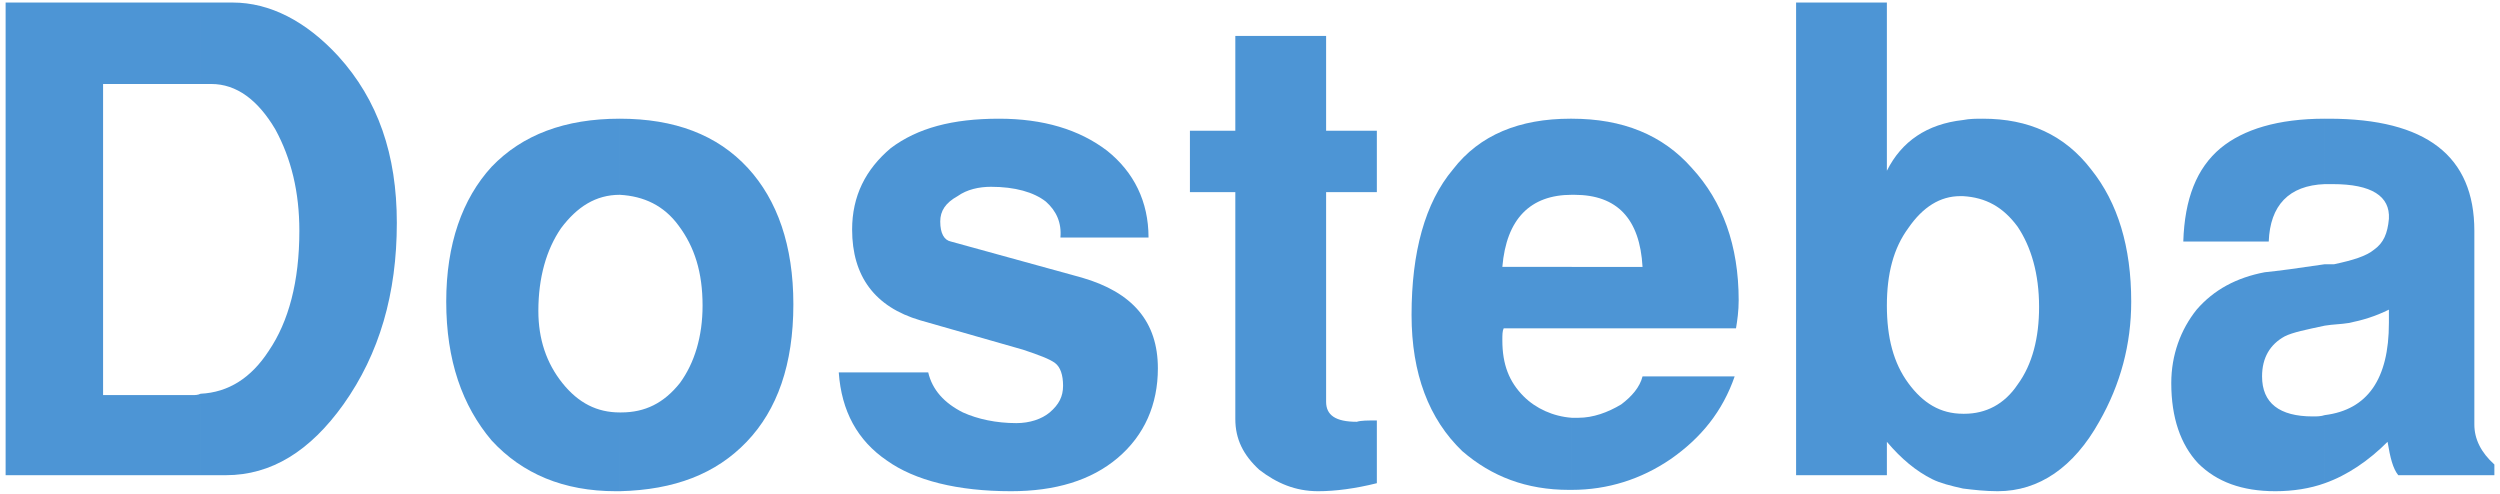<?xml version="1.0" encoding="utf-8"?>
<!DOCTYPE svg PUBLIC "-//W3C//DTD SVG 1.1//EN" "http://www.w3.org/Graphics/SVG/1.1/DTD/svg11.dtd">
<svg xmlns="http://www.w3.org/2000/svg" xmlns:xlink="http://www.w3.org/1999/xlink" version="1.1" id="Ebene_1" x="0px" y="0px" width="400" height="79" viewBox="0 0 512 101" enable-background="new 0 0 512 101" xml:space="preserve">
<g>
	<path fill-rule="evenodd" clip-rule="evenodd" fill="#4D95D5" d="M41.073,97.259H1.15V0.46h39.923v16.68H21.111v63.712h18.321   c0.547,0,1.094,0,1.641-0.272V97.259 M81.27,45.578c0,14.493-3.555,26.796-10.938,37.188c-6.836,9.571-14.767,14.493-24.063,14.493   h-5.195v-16.68c5.742-0.274,10.392-3.282,13.945-8.75c4.103-6.017,6.29-14.219,6.29-24.61c0-7.93-1.641-14.766-4.922-20.782   c-3.555-6.016-7.93-9.297-13.126-9.297h-2.188V0.46h6.563c7.657,0,15.04,3.828,21.603,10.938   C77.441,20.421,81.27,31.632,81.27,45.578z"/>
	<path fill-rule="evenodd" clip-rule="evenodd" fill="#4D95D5" d="M126.935,100.54h-0.82c-10.664,0-19.141-3.555-25.43-10.392   c-6.016-7.108-9.297-16.407-9.297-28.438c0-11.757,3.281-21.054,9.297-27.617c6.289-6.562,15.039-9.844,26.25-9.844v15.587   c-4.922,0-8.75,2.461-12.031,6.836c-3.008,4.375-4.648,10.116-4.648,16.952c0,5.744,1.641,10.664,4.922,14.767   c3.282,4.103,7.11,6.017,11.758,6.017V100.54 M162.482,62.258c0,12.305-3.281,21.603-9.569,28.165   c-6.29,6.563-14.767,9.844-25.979,10.117V84.407h0.274c4.922,0,8.75-1.914,12.03-6.017c3.009-4.103,4.649-9.569,4.649-15.86   c0-6.836-1.641-12.03-4.922-16.405c-3.008-4.103-7.11-6.017-12.032-6.289V24.249c11.212,0,19.962,3.282,26.251,10.118   C159.201,40.929,162.482,50.227,162.482,62.258z"/>
	<path fill-rule="evenodd" clip-rule="evenodd" fill="#4D95D5" d="M237.133,75.384c0,7.383-2.734,13.672-8.203,18.32   s-12.853,6.836-21.876,6.836c-10.938,0-19.688-2.188-25.43-6.289c-6.017-4.102-9.298-10.117-9.845-18.047h18.321   c0.82,3.555,3.281,6.289,7.109,8.203c3.008,1.367,6.836,2.188,10.938,2.188c2.734,0,5.195-0.82,6.836-2.188   c1.914-1.641,2.735-3.281,2.735-5.469s-0.547-3.828-1.642-4.648c-1.094-0.82-3.28-1.641-6.563-2.734L188.46,65.54   c-9.297-2.734-13.946-9.024-13.946-18.594c0-6.837,2.735-12.306,7.93-16.681c5.47-4.102,12.579-6.016,22.149-6.016   c9.023,0,16.407,2.188,22.148,6.563c5.47,4.375,8.478,10.392,8.478,17.774h-18.047c0.272-3.008-0.821-5.469-3.008-7.383   c-2.462-1.915-6.29-3.008-11.212-3.008c-2.461,0-4.922,0.547-6.836,1.913c-2.462,1.367-3.555,3.009-3.555,5.195   c0,2.461,0.82,3.828,2.188,4.103l26.798,7.383C231.937,59.798,237.133,65.813,237.133,75.384"/>
	<path fill-rule="evenodd" clip-rule="evenodd" fill="#4D95D5" d="M281.978,98.899c-4.375,1.094-8.477,1.641-12.031,1.641   c-4.648,0-8.477-1.641-12.031-4.375c-3.281-3.008-4.922-6.289-4.922-10.391V39.289h-9.297V26.711h9.297V7.296h18.594v19.415h10.391   v12.578h-10.391V82.22c0,2.734,1.914,4.102,6.289,4.102c0.821-0.273,2.188-0.273,4.102-0.273V98.899"/>
	<path fill-rule="evenodd" clip-rule="evenodd" fill="#4D95D5" d="M321.9,67.18h-13.945c-0.274,0.547-0.274,1.368-0.274,2.461   c0,4.922,1.368,8.478,4.375,11.485c2.462,2.461,6.017,4.102,9.845,4.375v14.766c-0.273,0-0.547,0-0.547,0   c-8.75,0-15.859-2.734-21.876-7.93c-6.836-6.563-10.391-15.86-10.391-27.891c0-12.853,2.735-22.97,8.477-29.806   c5.47-7.109,13.673-10.391,24.063-10.391h0.273v15.586c-8.477,0-13.398,4.922-14.22,14.766h14.22V67.18 M321.9,85.501   c0.547,0,1.094,0,1.367,0c3.008,0,6.017-1.094,8.75-2.734c2.188-1.641,3.828-3.555,4.375-5.743h18.868   c-2.461,7.11-6.837,12.579-13.126,16.954c-6.015,4.102-12.851,6.289-20.234,6.289V85.501z M356.081,61.438   c0,2.188-0.273,4.103-0.547,5.742H321.9V54.602h14.492c-0.547-9.844-5.194-14.766-13.945-14.766H321.9V24.25   c10.391,0,18.595,3.281,24.609,10.117C352.8,41.203,356.081,50.227,356.081,61.438z"/>
	<path fill-rule="evenodd" clip-rule="evenodd" fill="#4D95D5" d="M402.019,99.993c-2.461-0.547-4.648-1.095-6.289-1.914   c-3.28-1.642-6.289-4.103-9.297-7.656v6.836h-18.594V0.46h18.594v34.454c3.008-6.017,8.203-9.571,15.586-10.392v15.586h-0.547   c-4.102,0-7.656,2.188-10.664,6.563c-3.008,4.101-4.375,9.297-4.375,15.858c0,6.563,1.367,11.758,4.375,15.86   s6.563,6.289,11.211,6.289V99.993 M436.473,61.71c0,8.75-2.188,16.955-6.563,24.611c-5.195,9.297-12.306,14.219-20.781,14.219   c-2.461,0-4.922-0.273-7.11-0.547V84.68h0.274c4.375,0,8.203-1.914,10.937-6.015c3.009-4.103,4.375-9.571,4.375-15.86   c0-6.836-1.64-12.305-4.375-16.407c-3.008-4.101-6.562-6.016-11.211-6.289V24.522c1.367-0.273,2.735-0.273,4.103-0.273   c9.297,0,16.68,3.282,22.148,10.391C433.739,41.476,436.473,50.5,436.473,61.71z"/>
	<path fill-rule="evenodd" clip-rule="evenodd" fill="#4D95D5" d="M476.123,37.647c-7.383,0.274-11.211,4.375-11.485,11.759h-17.5   c0.273-8.75,2.734-15.039,7.656-19.142c4.648-3.828,11.758-6.015,21.329-6.015V37.647 M476.123,98.899   c-3.008,1.094-6.563,1.641-10.118,1.641c-6.836,0-12.031-1.914-15.859-5.742c-3.555-3.828-5.469-9.297-5.469-16.407   c0-5.742,1.914-10.937,5.195-15.039c3.555-4.103,8.203-6.563,13.945-7.655c2.734-0.274,6.836-0.822,12.306-1.642v12.578   c-3.828,0.821-6.563,1.366-8.204,2.188c-3.007,1.641-4.648,4.375-4.648,8.202c0,5.47,3.556,8.204,10.392,8.204   c0.819,0,1.64,0,2.461-0.273V98.899z M510.85,97.259h-19.688c-1.095-1.367-1.642-3.555-2.188-6.836   c-3.829,3.828-8.204,6.836-12.852,8.477V84.954c8.75-1.095,13.125-7.383,13.125-18.869v-2.733c-2.734,1.367-5.47,2.188-8.203,2.733   c-1.642,0.274-3.282,0.274-4.922,0.548V54.055h1.914c3.828-0.82,6.563-1.642,8.203-3.008c1.913-1.367,2.734-3.281,3.008-6.289   c0.272-4.649-3.556-7.11-11.485-7.11c-0.547,0-1.093,0-1.64,0V24.25h0.819c19.961,0,29.806,7.656,29.806,22.969v39.649   c0,3.008,1.368,5.741,4.102,8.203V97.259z"/>
</g>
</svg>
